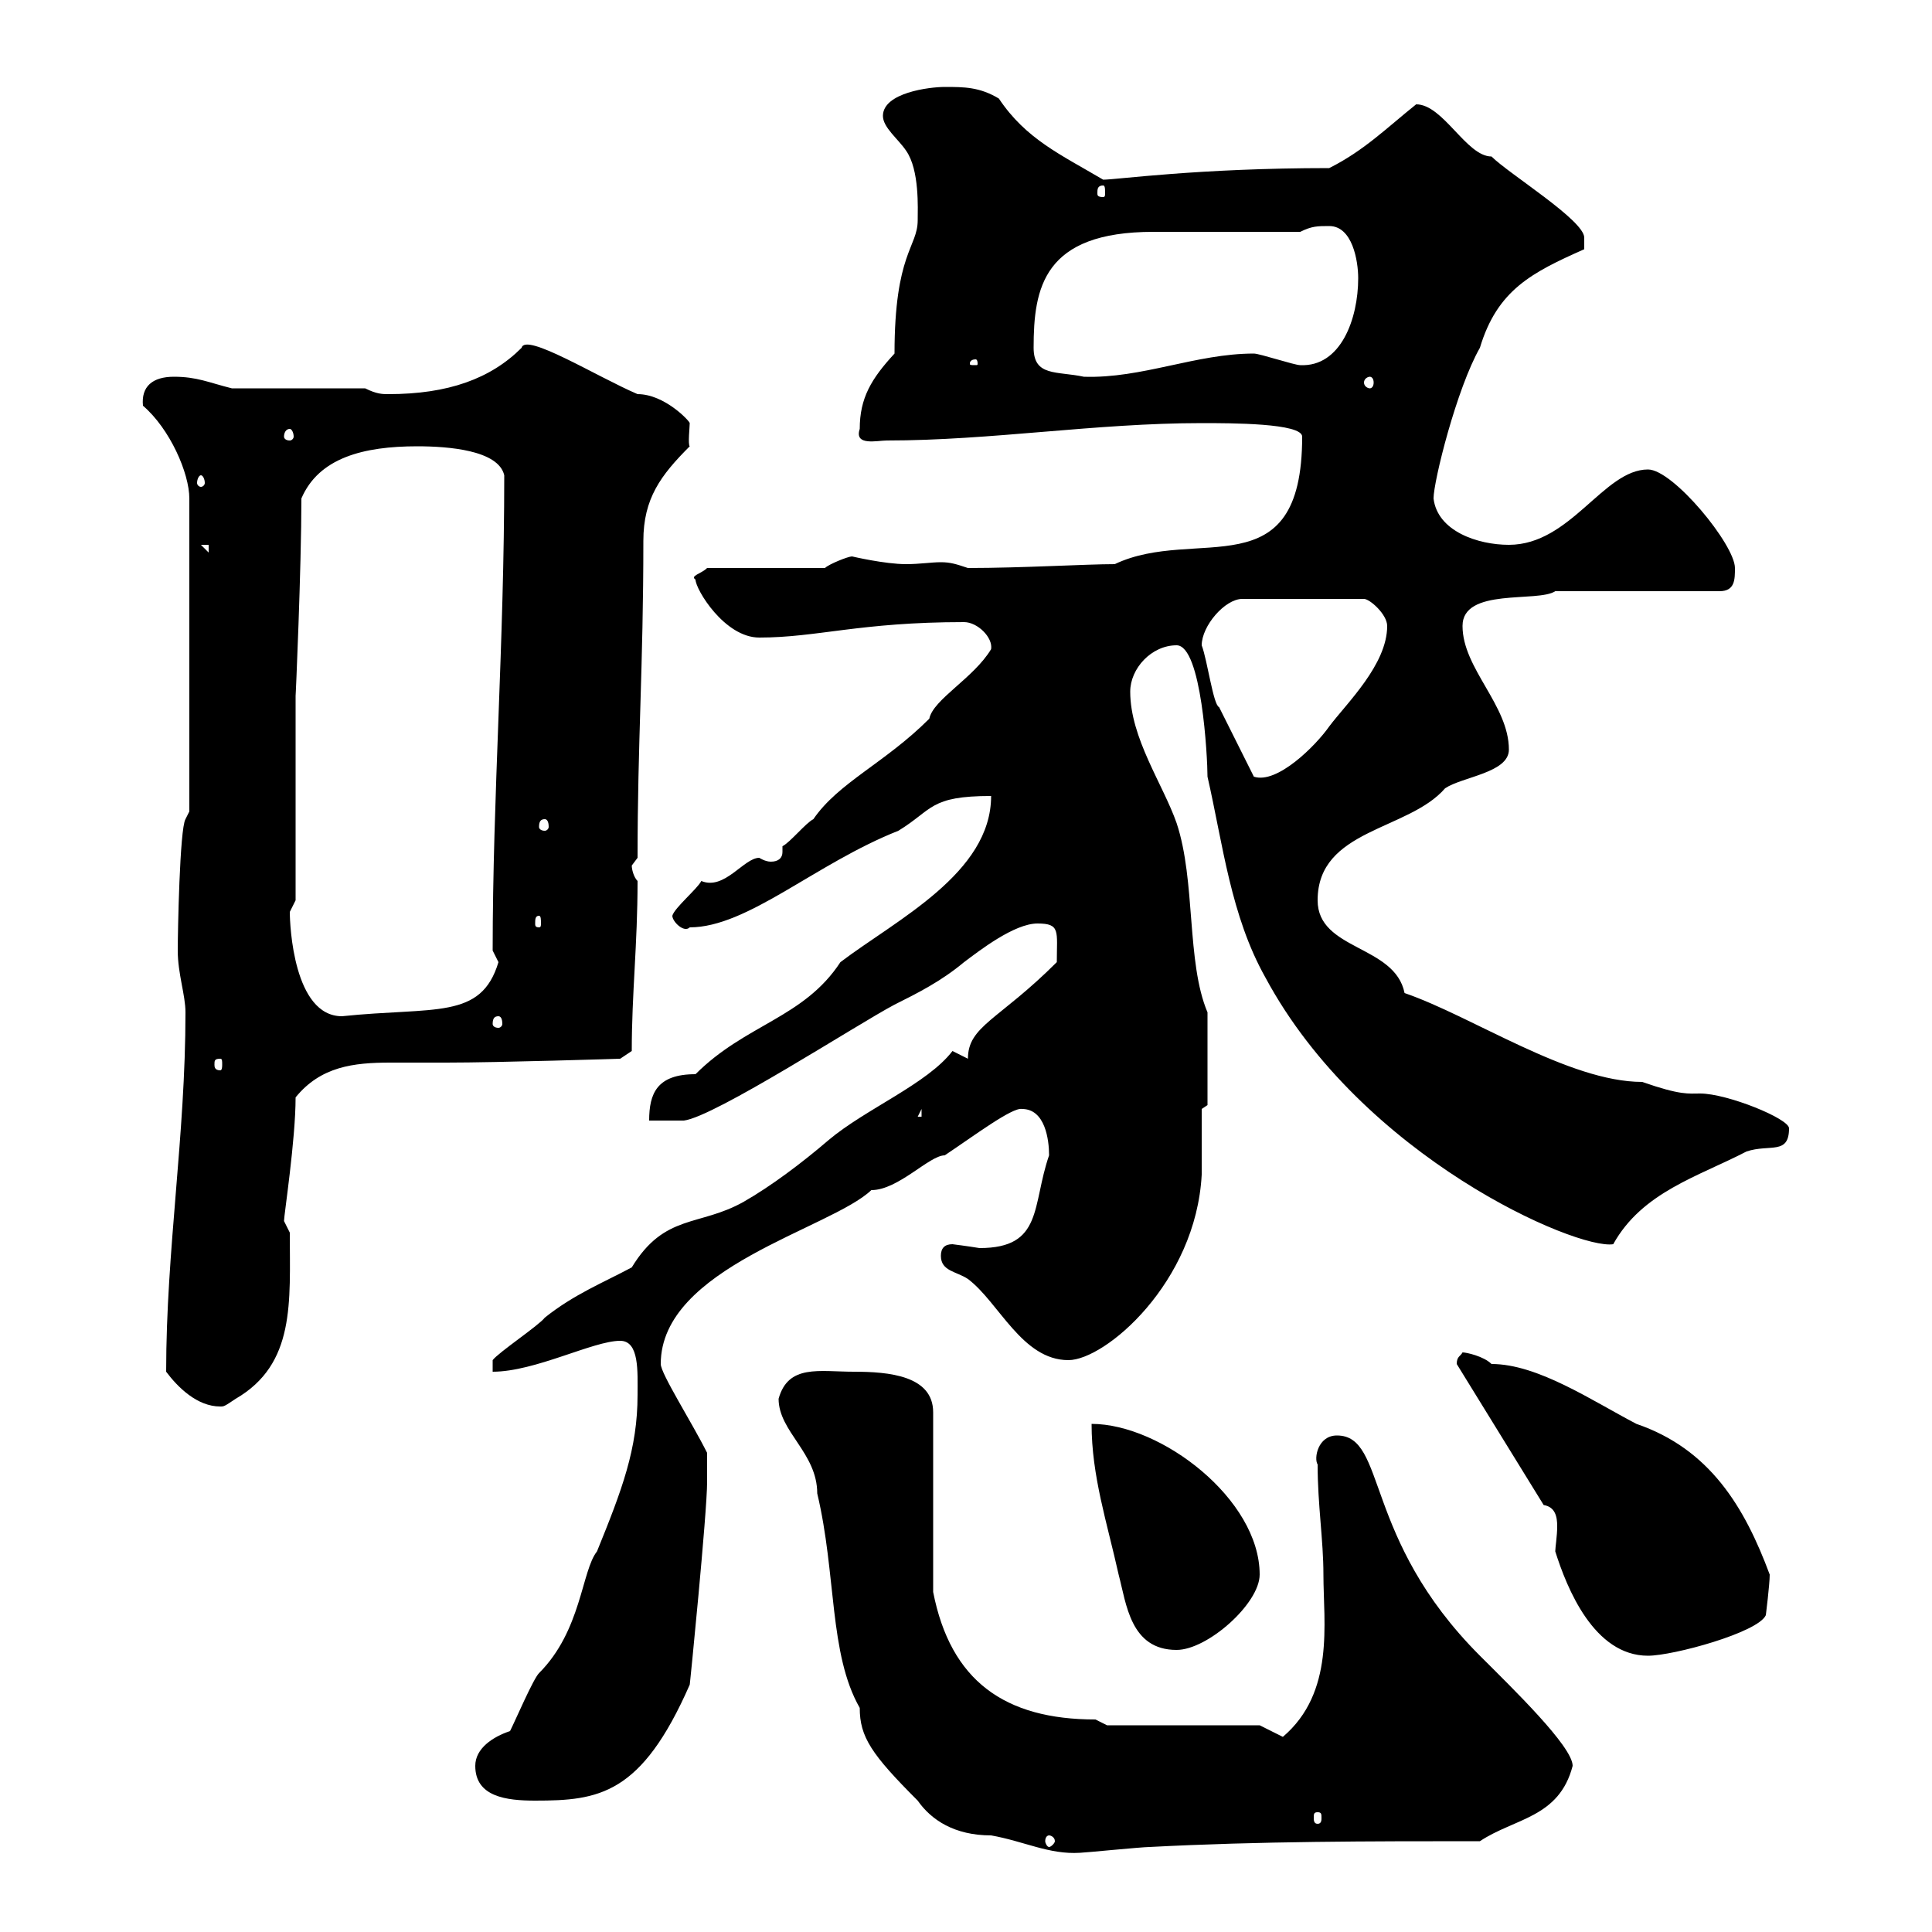 <svg xmlns="http://www.w3.org/2000/svg" xmlns:xlink="http://www.w3.org/1999/xlink" width="300" height="300"><path d="M120.90 217.20C120.90 222.30 126.90 225.60 126.90 231.90C129.90 244.50 128.70 256.80 133.50 265.20C133.50 269.70 135.30 272.40 142.50 279.60C144.60 282.60 148.20 285 153.90 285C159 285.90 162.90 288 167.70 287.70C168.30 287.70 177.30 286.80 178.50 286.80C195.60 285.90 212.70 285.90 229.80 285.90C235.20 282.30 242.10 282.30 244.20 274.20C244.20 271.20 234.90 262.20 229.80 257.10C211.50 238.80 215.40 222.90 207.60 222.90C204.60 222.90 204 226.50 204.60 227.40C204.60 233.70 205.50 239.10 205.50 244.50C205.50 252 207.30 262.80 199.20 269.70L195.60 267.90L171.90 267.90C171.90 267.90 170.10 267 170.10 267C156 267 147.60 261 144.90 247.20L144.90 219.30C144.90 213.60 138 213 132.60 213C127.20 213 122.40 211.80 120.90 217.20ZM162.90 285C163.20 285 163.80 285.30 163.80 285.90C163.80 286.20 163.20 286.80 162.90 286.80C162.60 286.80 162.30 286.20 162.30 285.90C162.30 285.30 162.60 285 162.90 285ZM204.60 281.40C205.20 281.40 205.20 281.70 205.20 282.30C205.20 282.60 205.20 283.20 204.60 283.20C204 283.20 204 282.60 204 282.30C204 281.70 204 281.40 204.60 281.40ZM73.80 274.20C73.80 279 78.60 279.60 83.10 279.60C93 279.60 99.60 278.70 107.10 261.60C107.10 261.90 109.80 234.90 109.80 230.10C109.80 229.20 109.80 226.50 109.80 225.60C107.40 220.80 102.60 213.30 102.60 211.80C102.60 196.80 129 190.80 135.30 184.80C139.50 184.80 144.30 179.40 146.70 179.40C151.20 176.40 157.20 171.90 158.70 172.20C162.30 172.20 162.90 177 162.90 179.40C160.20 187.20 162 193.80 152.10 193.80C150.30 193.50 147.90 193.20 147.90 193.20C146.70 193.20 146.10 193.80 146.10 195C146.10 197.40 148.50 197.40 150.30 198.60C155.10 202.20 158.70 211.20 165.90 211.20C171.60 211.20 185.70 199.20 186.60 182.40C186.60 180.60 186.60 174 186.60 172.20L187.50 171.60L187.50 157.20C184.20 149.40 185.70 136.80 182.70 127.80C180.60 121.80 175.50 114.60 175.50 107.40C175.50 103.80 178.80 100.20 182.70 100.20C186.60 100.20 187.50 117.60 187.50 120.60C189.90 131.10 191.10 142.20 196.50 151.80C211.50 179.70 244.80 194.10 250.50 193.20C255 185.10 263.70 182.70 271.20 178.80C274.80 177.60 277.80 179.40 277.80 175.20C277.80 173.70 268.20 169.80 264 169.80C262.20 169.80 261 170.10 255 168C243.60 168 228.60 157.80 218.10 154.20C216.60 146.70 204.60 147.60 204.60 139.80C204.60 128.70 218.70 129 224.40 122.40C227.10 120.60 234.30 120 234.30 116.40C234.30 109.50 227.10 103.80 227.10 97.20C227.10 91.20 238.80 93.60 241.50 91.80L267 91.80C269.40 91.80 269.40 90 269.40 88.20C269.40 84.60 259.80 72.90 255.90 72.90C249 72.90 243.90 84.60 234.30 84.60C229.50 84.60 223.20 82.50 222.60 77.40C222.60 74.70 226.20 60.30 229.80 54C232.50 45 237.90 42.30 246 38.70C246 38.70 246 37.80 246 36.90C246 34.20 234.30 27 231.60 24.30C227.70 24.30 224.10 16.20 219.90 16.20C215.40 19.80 211.80 23.40 206.40 26.10C186 26.10 173.40 27.90 171.30 27.90C164.70 24 159.30 21.60 155.10 15.30C152.10 13.50 149.70 13.50 146.70 13.50C144.30 13.50 137.10 14.40 137.10 18C137.10 19.80 139.50 21.60 140.70 23.40C142.80 26.40 142.50 32.40 142.50 34.20C142.50 38.40 138.90 39.30 138.90 54.90C135.30 58.80 133.50 61.80 133.50 66.60C132.60 69.30 136.20 68.40 137.70 68.40C153.90 68.40 170.10 65.70 186.60 65.70C191.10 65.70 202.20 65.70 202.20 67.80C202.20 91.80 185.70 81.60 173.10 87.60C168.60 87.60 158.70 88.20 150.30 88.20C148.50 87.60 147.60 87.30 146.10 87.30C144.60 87.30 142.80 87.60 140.70 87.60C137.40 87.60 132.30 86.40 132.30 86.40C131.70 86.40 128.70 87.60 128.10 88.20L109.80 88.20C108.90 89.10 107.10 89.40 108 90C108 91.50 112.50 99 117.90 99C126.90 99 133.50 96.60 149.70 96.60C151.80 96.60 154.20 99 153.90 100.80C151.20 105.30 144.90 108.60 144.30 111.60C137.40 118.50 130.20 121.50 126.30 127.20C125.10 127.80 122.70 130.80 121.50 131.40C121.50 132 121.50 132.30 121.50 132.30C121.50 133.20 120.90 133.80 119.70 133.80C118.80 133.80 117.90 133.20 117.90 133.20C115.50 133.20 112.50 138.30 108.90 136.80C108.30 138 104.70 141 104.40 142.20C104.40 143.10 106.20 144.90 107.10 144C116.10 144 126.60 134.10 139.50 129C144.90 125.70 144.30 123.60 153.90 123.60C153.90 135.60 139.20 142.80 130.50 149.40C124.80 158.10 115.80 159 108 166.80C102 166.80 100.80 169.80 100.80 174L106.20 174C111 173.40 133.20 159 138.90 156C142.50 154.20 146.10 152.40 149.70 149.40C152.10 147.60 157.50 143.40 161.10 143.40C164.70 143.40 164.10 144.60 164.10 149.40C155.10 158.40 150.30 159.30 150.30 164.40C150.30 164.40 147.90 163.20 147.90 163.20C144 168.30 134.40 172.20 128.70 177C124.50 180.60 119.70 184.20 115.50 186.60C108.60 190.50 103.20 188.40 98.10 196.80C93.60 199.20 89.10 201 84.60 204.60C83.70 205.80 77.40 210 76.50 211.20L76.50 213C83.10 213 92.10 208.20 96.30 208.20C99.30 208.20 99 213 99 216.60C99 225 96.60 231.30 92.70 240.90C90.30 243.90 90.30 253.20 83.70 259.80C82.80 260.70 80.10 267 79.20 268.80C76.50 269.70 73.80 271.50 73.80 274.20ZM239.70 233.70C241.50 234 241.80 235.50 241.80 237C241.80 238.50 241.50 240.30 241.50 240.90C243.30 246.60 247.50 257.10 255.90 257.10C259.80 257.10 273 253.50 274.20 250.80C274.20 250.80 274.80 246 274.80 244.50C270.90 234 265.50 225 254.10 221.10C247.20 217.50 238.80 211.80 231.60 211.80C230.40 210.60 227.70 210 227.10 210C226.80 210.60 226.20 210.60 226.20 211.80ZM169.50 221.10C169.50 229.20 171.90 236.40 173.70 244.50C174.90 249 175.50 256.20 182.70 256.20C187.50 256.20 195.60 249 195.60 244.50C195.60 232.80 180.30 221.10 169.50 221.10ZM25.80 213C27.60 215.40 30.60 218.40 34.20 218.40C34.80 218.40 34.80 218.40 36.60 217.20C45.90 211.80 45 202.20 45 191.40C45 191.40 44.10 189.60 44.10 189.60C44.10 188.70 45.90 177 45.90 170.40C49.80 165.60 54.90 165 60.60 165C63.30 165 66.60 165 69.30 165C77.40 165 96.30 164.40 96.30 164.40L98.10 163.20C98.10 154.20 99 146.70 99 136.80C98.40 136.20 98.10 135 98.10 134.40C98.10 134.40 99 133.20 99 133.20C99 115.20 99.90 103.50 99.90 84C99.90 77.40 102.60 73.80 107.10 69.30C106.80 69 107.10 66.30 107.10 65.70C107.10 65.40 103.20 61.20 99 61.20C92.70 58.50 81.60 51.60 81 54C76.20 58.80 69.60 61.20 60.30 61.20C59.40 61.20 58.50 61.20 56.70 60.30L36 60.30C32.40 59.40 30.60 58.50 27 58.50C23.70 58.50 21.90 60 22.20 63C26.40 66.60 29.40 73.50 29.40 77.40L29.40 126L28.80 127.20C27.90 128.70 27.60 144.90 27.60 147.60C27.60 151.20 28.80 154.50 28.80 157.20C28.80 176.40 25.80 194.10 25.80 213ZM143.10 172.20L143.10 173.40L142.50 173.40ZM34.20 164.40C34.50 164.40 34.50 164.70 34.50 165.30C34.50 165.60 34.50 166.20 34.20 166.20C33.30 166.20 33.30 165.60 33.30 165.30C33.30 164.70 33.30 164.40 34.20 164.40ZM77.40 157.80C77.70 157.80 78 158.10 78 159C78 159.30 77.70 159.60 77.40 159.60C76.80 159.60 76.50 159.30 76.50 159C76.50 158.10 76.80 157.80 77.40 157.80ZM45 141.60C45 141.60 45.90 139.80 45.90 139.80L45.90 108C45.90 108.60 46.80 88.20 46.80 77.40C49.50 71.10 56.40 69.30 64.80 69.30C69.60 69.30 77.40 69.90 78.30 73.80C78.30 99.90 76.50 123.60 76.50 147.60C76.50 147.60 77.40 149.40 77.40 149.40C74.70 158.40 67.50 156.30 53.10 157.80C45.60 157.80 45 143.70 45 141.60ZM83.70 142.20C84 142.20 84 142.80 84 143.40C84 143.70 84 144 83.70 144C83.10 144 83.10 143.70 83.10 143.40C83.10 142.80 83.10 142.20 83.70 142.20ZM84.60 127.20C84.90 127.20 85.20 127.50 85.20 128.40C85.20 128.70 84.90 129 84.60 129C84 129 83.70 128.70 83.70 128.40C83.70 127.50 84 127.20 84.60 127.20ZM186.60 100.20C186.60 97.20 190.20 93 192.90 93L211.80 93C212.70 93 215.40 95.40 215.40 97.20C215.40 103.20 209.10 109.20 206.40 112.80C204.30 115.80 198.30 121.80 194.70 120.60C193.80 118.80 190.20 111.60 189.30 109.80C188.40 109.50 187.50 102.60 186.60 100.20ZM31.20 84.60L32.40 84.60L32.40 85.80ZM31.20 73.80C31.50 73.80 31.80 74.40 31.80 75C31.80 75.30 31.50 75.60 31.20 75.60C30.90 75.60 30.60 75.30 30.60 75C30.60 74.40 30.90 73.80 31.20 73.80ZM45 66.60C45.30 66.60 45.60 67.20 45.60 67.80C45.60 68.10 45.30 68.40 45 68.40C44.40 68.40 44.10 68.10 44.10 67.80C44.10 67.20 44.40 66.60 45 66.60ZM212.70 58.50C213 58.50 213.30 58.80 213.30 59.40C213.30 60 213 60.30 212.70 60.30C212.40 60.30 211.80 60 211.80 59.40C211.80 58.80 212.40 58.50 212.70 58.50ZM160.50 54C160.50 44.70 162 36 179.10 36L201.90 36C203.70 35.10 204.60 35.10 206.40 35.10C210 35.10 210.90 40.50 210.90 43.20C210.90 49.50 208.20 57 201.90 56.70C201 56.70 195.60 54.90 194.70 54.90C185.70 54.90 177.30 58.80 168.30 58.50C164.10 57.60 160.50 58.50 160.50 54ZM151.50 55.80C151.80 55.80 151.80 56.40 151.80 56.40C151.80 56.70 151.80 56.70 151.50 56.70C150.60 56.70 150.60 56.70 150.60 56.40C150.60 56.40 150.60 55.80 151.50 55.80ZM171.30 28.80C171.60 28.80 171.60 29.40 171.60 30C171.60 30.30 171.60 30.60 171.30 30.60C170.40 30.60 170.40 30.30 170.40 30C170.40 29.40 170.40 28.80 171.30 28.80Z"/></svg>
